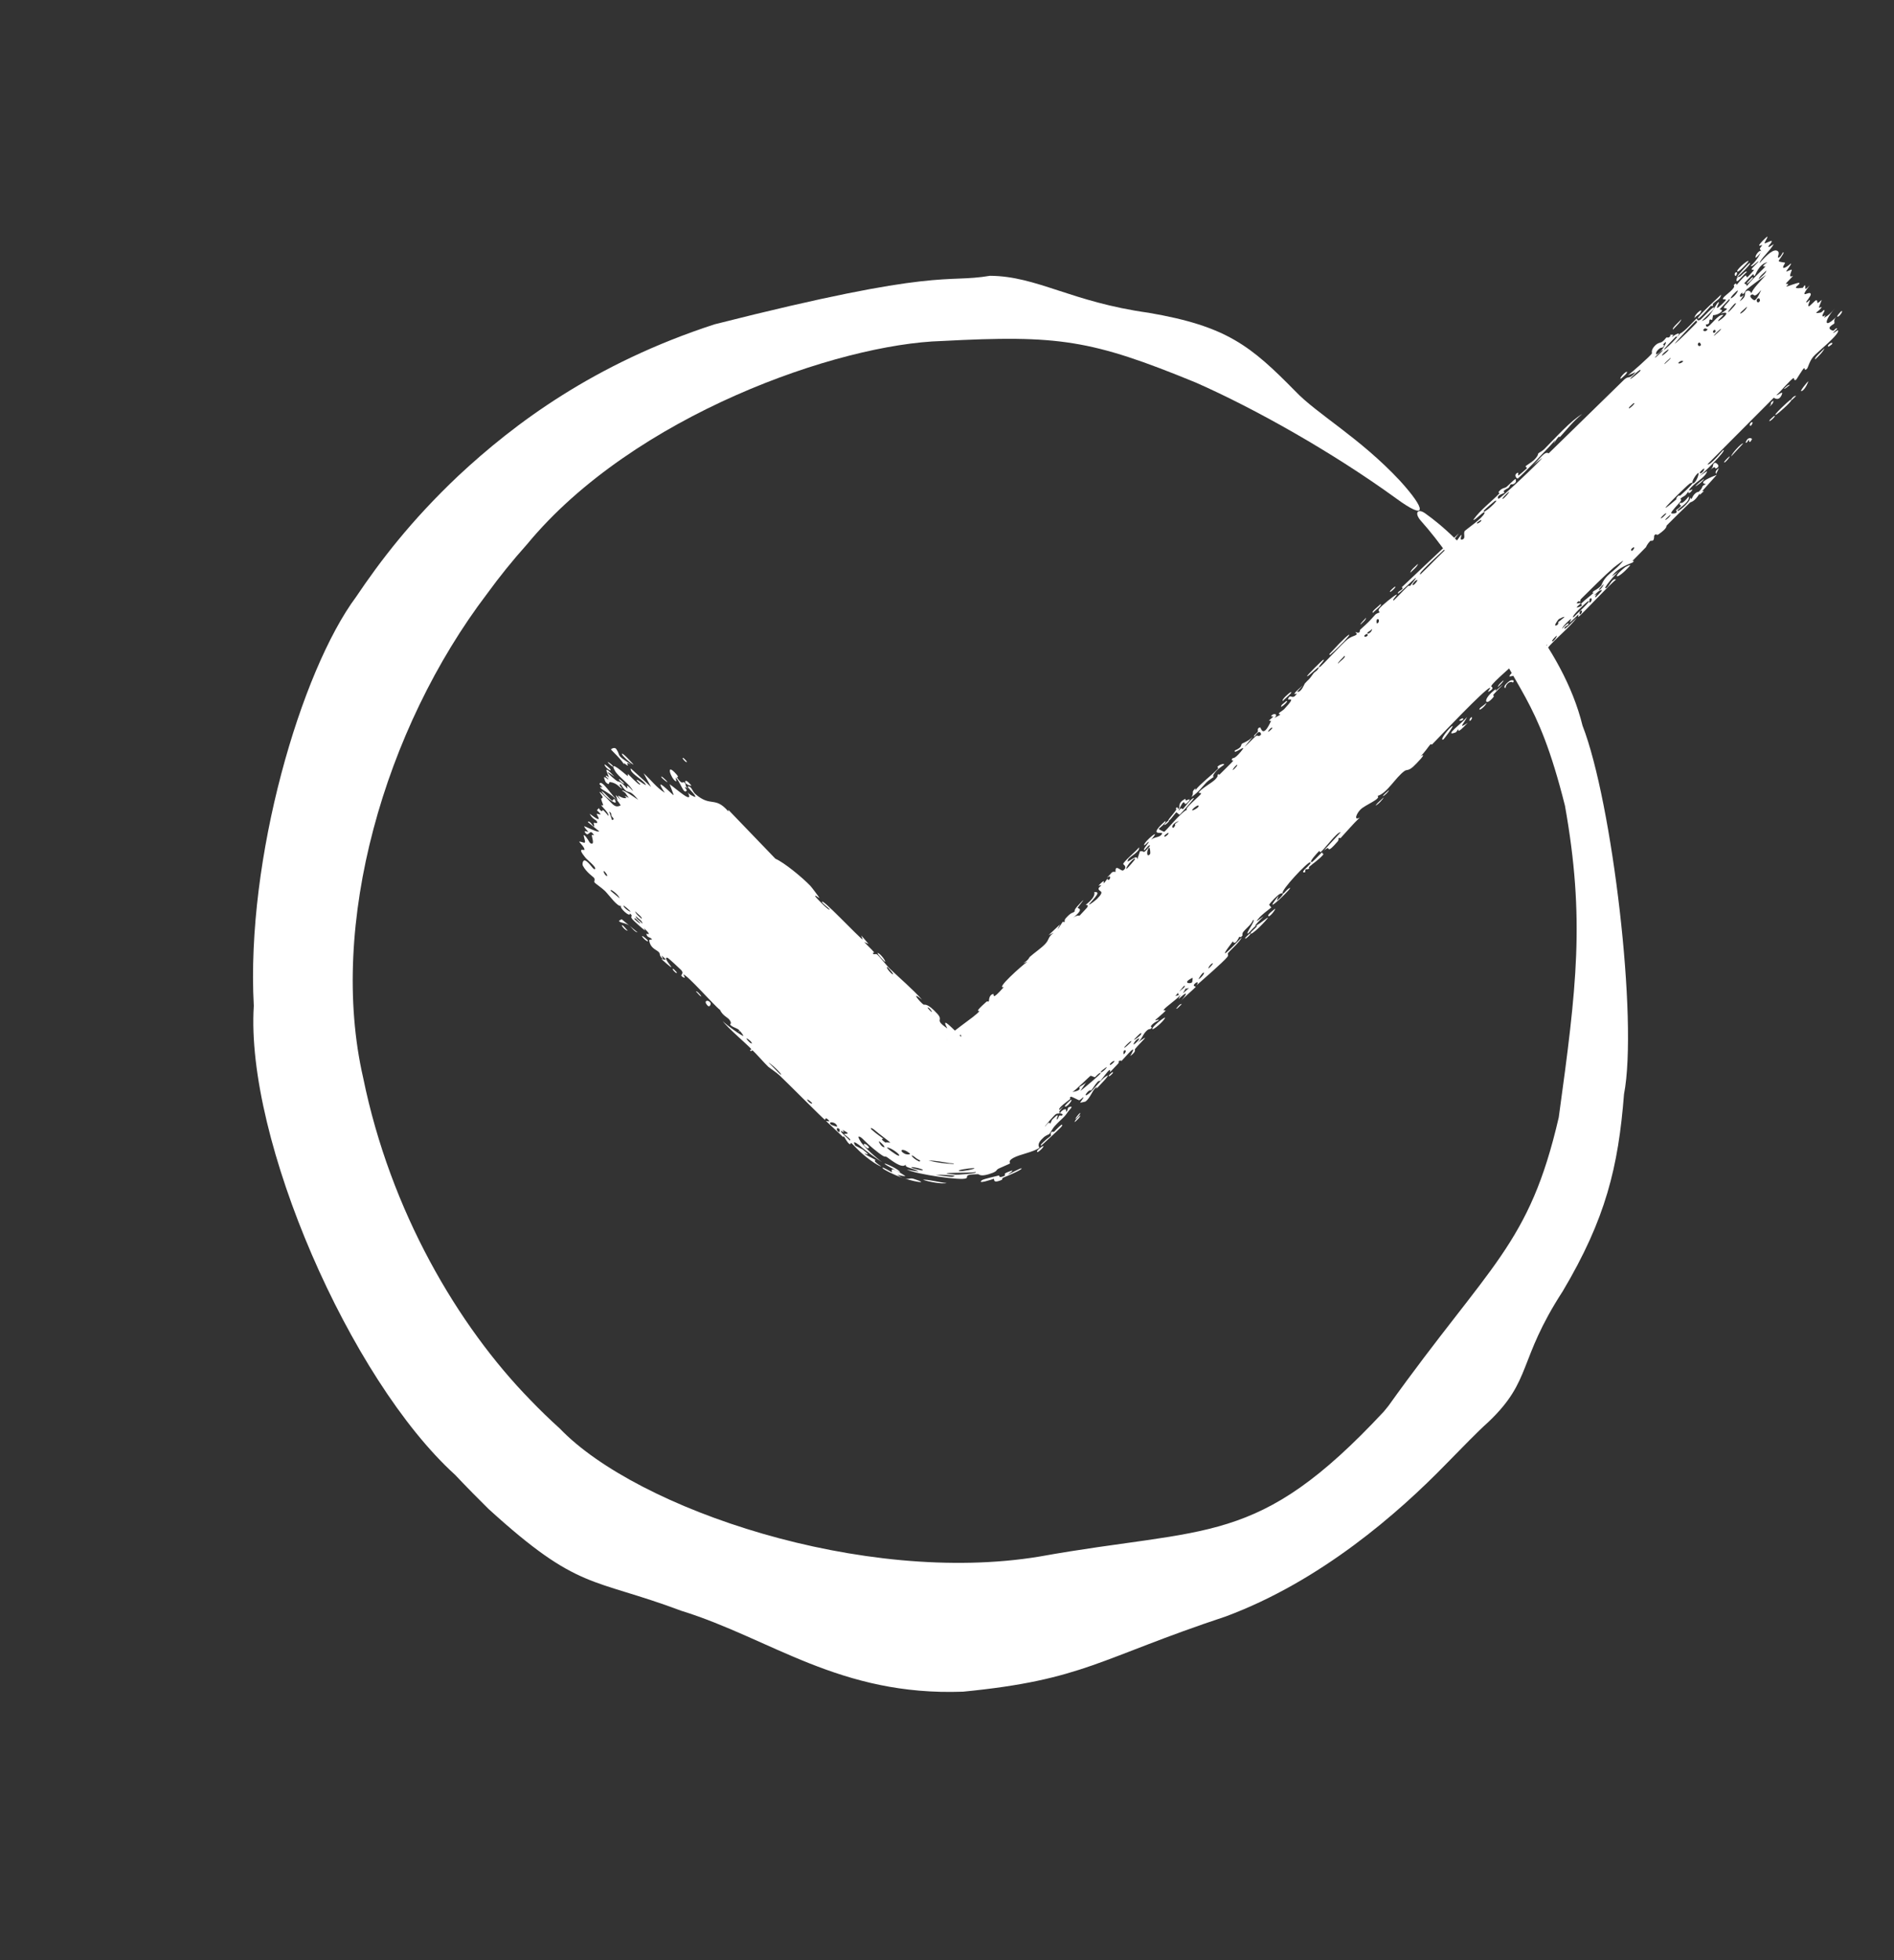 <svg width="29" height="30" viewBox="0 0 29 30" fill="none" xmlns="http://www.w3.org/2000/svg">
<rect x="0" y="0" width="29" height="30" fill="#333333" stroke="none"/>
<path d="M10.432 24.653C11.812 25.081 12.853 25.96 14.745 25.891C16.598 25.71 16.823 25.385 18.77 24.739C20.224 24.198 21.413 23.156 22.145 22.403C22.402 22.143 22.613 21.921 22.79 21.763C23.465 21.121 23.235 20.831 23.928 19.762C24.586 18.656 24.779 17.859 24.866 16.747C25.084 15.621 24.686 12.272 24.231 11.106C23.93 9.879 22.89 8.822 22.295 8.259C22.109 8.075 21.951 7.949 21.822 7.857C21.767 7.818 21.727 7.815 21.71 7.832C21.71 7.832 21.71 7.832 21.71 7.832C21.688 7.854 21.7 7.908 21.756 7.971C22.024 8.272 22.395 8.761 22.698 9.404C23.208 10.611 23.532 10.619 23.962 12.332C24.271 14.063 24.141 15.109 23.867 17.101C23.413 19.064 22.822 19.333 21.259 21.517C21.237 21.545 21.214 21.574 21.19 21.602C19.244 23.69 18.511 23.356 15.915 23.823C13.223 24.268 9.756 23.099 8.571 21.863C8.42 21.727 8.27 21.582 8.118 21.424C7.011 20.29 5.978 18.539 5.561 16.497C5.023 14.156 5.884 11.153 7.462 9.082C7.643 8.833 7.846 8.58 8.071 8.329C9.703 6.353 12.844 5.263 14.424 5.219C16.209 5.125 16.707 5.198 18.307 5.854C19.221 6.256 20.411 6.928 21.374 7.626C21.856 7.98 21.846 7.809 21.433 7.355C20.816 6.695 20.163 6.336 19.831 5.985C19.15 5.294 18.786 4.992 17.587 4.787C16.396 4.621 15.881 4.226 15.158 4.221C14.453 4.34 14.416 4.083 10.94 4.964C9.094 5.565 7.872 6.486 7.021 7.279C6.286 7.973 5.813 8.599 5.453 9.134C4.609 10.268 3.764 13.135 3.886 15.394C3.756 17.435 5.357 21.11 6.969 22.573C7.158 22.773 7.329 22.945 7.481 23.095C8.866 24.356 9.057 24.138 10.432 24.653Z" fill="white"/>
<path d="M9.537 14.165C9.551 14.174 9.591 14.225 9.612 14.244C9.566 14.245 9.487 14.132 9.537 14.165ZM13.3 14.448C13.278 14.438 13.255 14.427 13.233 14.417C13.276 14.467 13.344 14.525 13.383 14.574C13.389 14.582 13.353 14.581 13.37 14.598C13.386 14.616 13.405 14.589 13.433 14.611C13.463 14.635 13.574 14.776 13.618 14.819C13.784 14.979 13.963 15.128 14.118 15.3C13.931 15.15 14.085 15.336 14.14 15.375C14.152 15.384 14.193 15.339 14.353 15.517C14.455 15.63 14.293 15.594 14.505 15.741C14.409 15.561 14.542 15.698 14.653 15.804C14.662 15.813 14.7 15.853 14.746 15.9C14.736 15.894 14.724 15.886 14.717 15.88C14.713 15.877 14.72 15.844 14.711 15.838C14.706 15.835 14.694 15.849 14.687 15.845C14.649 15.827 14.608 15.824 14.571 15.839C14.609 15.915 14.566 15.876 14.564 15.882C14.566 15.905 14.596 15.902 14.588 15.919C14.574 15.92 14.558 15.925 14.544 15.932C14.55 15.917 14.499 15.894 14.497 15.909C14.503 15.904 14.509 15.901 14.515 15.899C14.45 15.861 14.95 15.553 14.995 15.475C15.004 15.458 14.895 15.517 15.101 15.334C15.123 15.314 15.13 15.338 15.14 15.325C15.146 15.318 15.137 15.229 15.206 15.213C15.232 15.207 15.165 15.339 15.37 15.107C15.233 15.145 15.647 14.777 15.731 14.718C15.71 14.725 15.689 14.733 15.668 14.741C15.757 14.688 15.753 14.658 15.77 14.643C15.838 14.582 15.944 14.511 16.002 14.449C16.071 14.377 16.04 14.345 16.134 14.275C16.108 14.288 16.081 14.301 16.055 14.313C16.113 14.258 16.172 14.203 16.23 14.148C16.14 14.321 16.26 14.122 16.27 14.111C16.285 14.092 16.278 14.133 16.304 14.103C16.306 14.1 16.286 14.088 16.328 14.043C16.414 13.95 16.42 13.984 16.457 13.946C16.461 13.942 16.434 13.94 16.496 13.871C16.693 13.652 16.506 13.883 16.5 13.893C16.492 13.906 16.623 13.895 16.426 14.05C16.492 13.998 16.524 14.018 16.532 14.012C16.538 14.007 16.637 13.9 16.642 13.894C16.683 13.834 16.621 13.861 16.627 13.847C16.633 13.837 16.78 13.737 16.755 13.653C16.864 13.644 16.766 13.733 16.675 13.84C16.67 13.865 16.789 13.766 16.795 13.76C16.936 13.619 16.817 13.656 16.821 13.599C16.823 13.569 16.909 13.54 16.819 13.555C16.942 13.424 16.887 13.523 16.898 13.518C16.915 13.51 16.949 13.454 16.956 13.45C16.966 13.444 16.951 13.486 16.988 13.458C16.994 13.453 17.024 13.379 16.946 13.435C17.039 13.349 17.013 13.337 17.081 13.345C17.071 13.211 17.168 13.342 17.197 13.322C17.272 13.268 17.197 13.23 17.198 13.224C17.204 13.183 17.402 13.023 17.439 12.97C17.462 13.029 17.297 13.113 17.277 13.149C17.21 13.268 17.428 13.038 17.412 13.157C17.426 13.114 17.44 13.072 17.454 13.03C17.539 13.011 17.48 13.098 17.607 12.947C17.602 12.896 17.513 13.05 17.515 13.004C17.517 12.976 17.595 12.892 17.589 12.884C17.583 12.874 17.519 12.957 17.518 12.933C17.516 12.88 17.809 12.639 17.621 12.857C17.677 12.8 17.761 12.826 17.793 12.76C17.814 12.717 17.559 12.82 17.841 12.566C17.873 12.586 17.742 12.681 17.741 12.685C17.739 12.692 17.818 12.73 17.825 12.73C17.847 12.727 18.089 12.422 18.176 12.393C18.12 12.382 18.377 12.18 18.392 12.145C18.396 12.135 18.35 12.139 18.355 12.13C18.387 12.073 18.544 11.989 18.601 11.935C18.664 11.873 18.638 11.863 18.642 11.86C18.67 11.833 18.66 11.867 18.677 11.851C18.702 11.825 18.879 11.653 18.885 11.642C18.887 11.639 18.838 11.647 18.872 11.605C18.878 11.598 18.898 11.626 19 11.503C19.123 11.355 18.876 11.567 18.907 11.486C19.03 11.435 18.992 11.402 19.018 11.381C19.027 11.374 19.119 11.343 19.183 11.275C19.14 11.328 19.098 11.38 19.055 11.432C19.107 11.391 19.191 11.294 19.236 11.262C19.257 11.246 19.267 11.286 19.307 11.245C19.315 11.236 19.289 11.141 19.209 11.275C19.179 11.261 19.244 11.225 19.261 11.195C19.264 11.191 19.242 11.14 19.294 11.133C19.307 11.131 19.334 11.316 19.46 11.037C19.464 11.027 19.428 11.037 19.432 11.028C19.434 11.022 19.492 10.975 19.495 10.968C19.499 10.96 19.46 10.97 19.464 10.96C19.485 10.91 19.589 10.921 19.511 10.99C19.543 10.972 19.575 10.955 19.606 10.937C19.537 10.921 19.633 10.887 19.665 10.851C19.875 10.625 19.701 10.743 19.724 10.691C19.761 10.607 19.788 10.727 19.856 10.615C19.862 10.605 19.722 10.682 19.951 10.488C19.921 10.521 19.891 10.553 19.861 10.585C19.921 10.609 19.971 10.47 19.978 10.462C20.055 10.373 20.014 10.444 20.116 10.3C20.125 10.287 20.159 10.273 20.177 10.245C20.254 10.126 20.036 10.36 20.013 10.35C20.002 10.344 20.247 10.103 20.259 10.099C20.312 10.081 20.157 10.217 20.206 10.211C20.224 10.208 20.555 9.846 20.633 9.785C20.723 9.714 20.816 9.735 20.752 9.671C20.837 9.71 20.815 9.648 20.826 9.638C20.956 9.52 20.956 9.52 21.057 9.408C21.079 9.383 21.118 9.382 21.123 9.37C21.126 9.364 21.096 9.352 21.114 9.322C21.138 9.281 21.357 9.104 21.383 9.1C21.409 9.097 21.304 9.189 21.34 9.19C21.413 9.12 21.477 9.048 21.55 8.978C21.581 8.949 21.579 8.977 21.592 8.965C21.597 8.959 21.689 8.845 21.68 8.845C21.658 8.844 21.349 9.169 21.41 9.063C21.421 9.042 21.508 9.015 21.463 8.988C21.754 8.713 22.046 8.438 22.337 8.163C22.201 8.352 21.994 8.511 21.826 8.684C21.803 8.708 21.721 8.784 21.748 8.792C21.898 8.652 22.069 8.462 22.22 8.335C22.225 8.331 22.225 8.364 22.244 8.35C22.28 8.323 22.355 8.195 22.379 8.185C22.384 8.184 22.348 8.263 22.379 8.259C22.459 8.249 22.393 8.16 22.432 8.122C22.463 8.093 22.703 7.929 22.729 7.855C22.757 7.776 22.566 7.989 22.56 7.953C22.675 7.795 22.836 7.679 22.962 7.548C22.965 7.545 22.929 7.549 22.955 7.518C23.001 7.464 23.038 7.474 23.066 7.453C23.096 7.43 23.186 7.334 23.206 7.33C23.209 7.33 23.213 7.371 23.211 7.375C23.18 7.425 23.136 7.41 23.132 7.413C23.117 7.426 23.115 7.451 23.101 7.463C23.079 7.482 23.057 7.483 23.029 7.51C23.009 7.528 23.048 7.53 23.029 7.547C23.021 7.554 22.903 7.58 22.943 7.634C22.956 7.651 23.567 7.078 23.614 7.007C23.558 7.052 23.501 7.097 23.445 7.142C23.562 7.053 23.648 6.892 23.712 6.939C24.099 6.561 24.485 6.184 24.872 5.807C24.945 5.743 24.943 5.817 25.045 5.694C25.005 5.711 24.964 5.729 24.924 5.747C24.989 5.697 25.26 5.458 25.294 5.409C25.298 5.403 25.273 5.363 25.334 5.297C25.388 5.238 25.421 5.253 25.456 5.227C25.485 5.206 25.507 5.171 25.516 5.165C25.523 5.16 25.54 5.173 25.557 5.161C25.608 5.126 25.531 5.119 25.623 5.124C25.614 5.136 25.605 5.149 25.596 5.161C25.656 5.115 25.75 5.065 25.683 5.153C25.672 5.169 25.669 5.143 25.659 5.153C25.27 5.547 25.611 5.262 25.726 5.103C25.782 5.089 25.967 4.878 25.977 4.876C25.993 4.873 25.976 4.924 26.035 4.894C26.047 4.888 26.299 4.612 26.233 4.735C26.219 4.761 26.086 4.881 26.057 4.913C26.174 4.886 26.277 4.653 26.298 4.636C26.381 4.566 26.19 4.822 26.367 4.655C26.504 4.527 26.349 4.621 26.387 4.557C26.409 4.521 26.592 4.405 26.545 4.366C26.591 4.31 26.584 4.362 26.592 4.358C26.6 4.353 26.688 4.239 26.73 4.215C26.735 4.212 26.745 4.247 26.751 4.245C26.762 4.24 26.855 4.138 26.857 4.133C26.858 4.129 26.815 4.132 26.82 4.118C26.826 4.101 26.924 4.012 26.924 4.002C26.922 3.986 26.812 4.107 26.81 4.066C26.869 4.018 26.941 3.916 26.958 3.864C26.955 3.877 26.904 3.93 26.884 3.946C26.86 3.905 26.972 3.795 26.959 3.858C26.97 3.82 26.946 3.83 26.947 3.803C26.947 3.796 26.981 3.761 26.982 3.749C26.982 3.747 26.934 3.77 26.935 3.757C26.936 3.732 27.042 3.631 27.054 3.625C27.087 3.61 27.012 3.706 27.019 3.726C27.02 3.729 27.119 3.684 27.122 3.685C27.151 3.706 27.053 3.768 27.085 3.782C27.11 3.766 27.134 3.751 27.159 3.736C27.105 3.836 26.952 3.966 26.941 4.028C27.047 3.907 27.167 3.789 27.225 3.848C27.25 3.873 27.215 3.936 27.224 3.941C27.253 3.956 27.297 3.864 27.3 3.862C27.304 3.862 27.306 3.862 27.308 3.863C27.308 3.863 27.308 3.863 27.308 3.863C27.321 3.877 27.233 3.983 27.235 3.994C27.237 4.013 27.324 4.013 27.334 4.023C27.334 4.027 27.276 4.106 27.316 4.1C27.357 4.093 27.417 4.033 27.421 4.033C27.443 4.032 27.347 4.147 27.35 4.156C27.351 4.161 27.427 4.123 27.434 4.127C27.441 4.131 27.409 4.186 27.41 4.22C27.41 4.245 27.456 4.218 27.452 4.226C27.448 4.232 27.348 4.332 27.346 4.339C27.342 4.35 27.38 4.342 27.381 4.349C27.381 4.359 27.344 4.386 27.354 4.387C27.361 4.388 27.538 4.316 27.551 4.331C27.574 4.356 27.387 4.433 27.604 4.405C27.605 4.404 27.629 4.368 27.63 4.367C27.666 4.366 27.597 4.489 27.709 4.367C27.521 4.616 27.718 4.43 27.726 4.503C27.729 4.531 27.651 4.622 27.653 4.624C27.681 4.636 27.692 4.594 27.711 4.594C27.722 4.594 27.666 4.691 27.697 4.687C27.713 4.685 27.791 4.602 27.796 4.6C27.84 4.581 27.815 4.634 27.831 4.636C27.842 4.638 27.891 4.59 27.893 4.59C27.897 4.59 27.856 4.68 27.851 4.703C27.847 4.72 27.897 4.691 27.892 4.701C27.866 4.762 27.728 4.812 27.88 4.783C27.889 4.782 27.922 4.746 27.924 4.746C27.962 4.742 27.901 4.807 27.904 4.832C27.91 4.876 27.986 4.772 27.928 4.865C28.001 4.825 28.032 4.793 28.093 4.722C27.923 4.917 27.923 5.046 28.124 4.842C28.058 4.905 28.102 4.934 28.083 4.954C28.072 4.966 27.942 5.023 28.066 5.061C28.081 5.066 28.125 4.997 28.128 5.035C27.987 5.166 28.138 5.051 28.141 5.054C28.187 5.103 27.816 5.396 27.764 5.459C27.704 5.531 27.683 5.628 27.669 5.642C27.621 5.689 27.642 5.631 27.624 5.635C27.606 5.638 27.508 5.81 27.499 5.814C27.465 5.832 27.469 5.783 27.465 5.785C27.419 5.803 27.256 6.002 27.2 6.047C27.216 6.06 27.319 5.96 27.279 6.047C27.233 6.148 27.164 6.088 27.159 6.087C26.821 6.426 26.483 6.766 26.145 7.105C26.183 7.135 26.379 6.888 26.388 6.887C26.445 6.884 26.07 7.258 26.012 7.292C26.055 7.264 26.097 7.237 26.139 7.209C26.119 7.308 25.936 7.389 25.867 7.492C25.845 7.526 25.914 7.487 25.914 7.49C25.898 7.536 25.836 7.575 25.853 7.516C25.796 7.613 25.785 7.58 25.725 7.637C25.722 7.639 25.763 7.63 25.724 7.683C25.705 7.708 25.589 7.824 25.588 7.853C25.587 7.865 25.708 7.868 25.662 7.808C25.814 7.708 25.678 7.744 25.728 7.696C25.736 7.689 25.748 7.736 25.857 7.598C25.887 7.675 25.705 7.777 25.688 7.808C25.651 7.872 25.885 7.692 25.881 7.613C25.905 7.672 25.902 7.604 25.949 7.559C26.002 7.511 25.992 7.545 26.019 7.518C26.094 7.444 26.034 7.445 26.122 7.41C25.98 7.388 26.216 7.294 26.286 7.268C26.212 7.35 26.138 7.433 26.064 7.515C26.072 7.515 26.081 7.515 26.09 7.515C26.069 7.535 26.047 7.555 26.026 7.575C26.025 7.567 26.025 7.56 26.024 7.552C25.944 7.686 25.888 7.681 25.879 7.69C25.764 7.798 25.635 7.927 25.522 8.04C25.505 8.057 25.544 8.072 25.399 8.175C25.353 8.208 25.369 8.149 25.328 8.197C25.328 8.31 25.284 8.264 25.267 8.28C25.22 8.328 25.205 8.371 25.201 8.376C25.144 8.437 25.055 8.521 24.993 8.587C24.992 8.589 25.043 8.573 24.996 8.61C24.979 8.622 24.772 8.68 24.681 8.82C24.716 8.795 24.751 8.77 24.786 8.745C24.744 8.773 24.514 9.04 24.595 8.999C24.644 8.975 24.687 8.836 24.743 8.872C24.647 8.941 24.212 9.417 24.166 9.442C24.159 9.445 24.174 9.4 24.166 9.405C24.159 9.409 24.058 9.517 24.038 9.525C24.027 9.53 24.064 9.474 24.055 9.473C24.047 9.472 23.911 9.596 23.922 9.622C23.947 9.583 24.043 9.499 24.012 9.562C24.008 9.57 23.964 9.59 23.959 9.6C23.914 9.691 24.113 9.481 24.145 9.45C24.04 9.602 23.813 9.772 23.68 9.937C23.604 9.981 23.745 9.824 23.664 9.879C23.496 9.993 23.648 9.938 23.646 9.944C23.627 9.995 23.423 10.03 23.487 10.094C23.426 10.136 23.434 10.111 23.371 10.192C23.385 10.187 23.399 10.182 23.413 10.177C23.37 10.294 23.106 10.37 23.111 10.35C23.126 10.296 23.245 10.238 23.252 10.23C23.262 10.218 23.227 10.121 23.408 10.057C23.414 9.964 23.185 10.222 23.266 10.081C23.196 10.161 22.857 10.438 22.832 10.502C22.829 10.51 22.897 10.529 22.799 10.583C22.752 10.608 22.839 10.521 22.812 10.527C22.731 10.548 22.058 11.26 21.928 11.393C21.92 11.401 21.909 11.385 21.901 11.393C21.876 11.419 21.802 11.533 21.75 11.573C21.87 11.503 21.686 11.69 21.637 11.735C21.561 11.802 21.541 11.774 21.505 11.8C21.366 11.9 21.238 12.141 21.093 12.181C21.15 12.228 20.907 12.315 20.831 12.39C20.771 12.449 20.721 12.569 20.822 12.511C20.717 12.61 20.62 12.727 20.528 12.825C20.513 12.842 20.519 12.805 20.493 12.833C20.491 12.835 20.503 12.854 20.481 12.879C20.304 13.083 20.364 12.958 20.319 12.984C20.294 12.998 20.276 13.011 20.265 13.021C20.373 12.906 20.495 12.772 20.529 12.737C20.466 12.733 20.289 12.99 20.216 13.045C20.214 13.047 20.203 13.021 20.201 13.023C20.201 13.023 20.201 13.023 20.201 13.023C20.175 13.045 20.03 13.204 20.084 13.195C20.098 13.192 20.168 13.122 20.249 13.037C20.23 13.064 20.268 13.068 20.265 13.073C20.227 13.131 20.089 13.228 20.045 13.267C20.035 13.276 20.049 13.289 20.047 13.29C20.006 13.325 19.984 13.272 19.984 13.35C19.868 13.371 20.106 13.214 20.061 13.197C20.027 13.184 19.601 13.636 19.64 13.672C19.634 13.669 19.623 13.67 19.605 13.677C19.565 13.692 19.447 13.818 19.433 13.846C19.43 13.851 19.468 13.886 19.464 13.89C19.454 13.902 19.276 14.023 19.242 14.1C19.277 14.075 19.312 14.05 19.347 14.025C19.166 14.207 19.205 14.19 19.276 14.14C19.279 14.137 19.284 14.136 19.287 14.133C19.342 14.094 19.41 14.041 19.413 14.043C19.428 14.051 19.125 14.365 19.151 14.272C19.155 14.259 19.312 14.132 19.218 14.178C19.201 14.187 19.116 14.285 19.109 14.287C19.059 14.302 19.236 14.079 19.187 14.078C19.162 14.15 19.087 14.2 19.037 14.262C19.015 14.29 19.027 14.314 19.024 14.318C18.982 14.369 18.989 14.324 18.974 14.34C18.966 14.349 18.914 14.481 18.876 14.408C18.614 14.753 18.833 14.533 19.016 14.344C18.978 14.423 18.852 14.528 18.805 14.585C18.789 14.605 18.818 14.613 18.791 14.648C18.734 14.72 18.404 15.007 18.319 15.082C18.362 15.026 18.327 15.02 18.29 15.06C18.254 15.099 18.313 15.094 18.308 15.105C18.303 15.116 18.112 15.281 18.086 15.315C18.21 15.17 18.16 15.181 18.044 15.292C18.054 15.27 18.065 15.248 18.076 15.226C18.017 15.3 17.845 15.41 17.816 15.458C17.811 15.466 17.85 15.461 17.848 15.465C17.821 15.506 17.688 15.604 17.689 15.615C17.689 15.625 17.752 15.59 17.741 15.615C17.739 15.62 17.668 15.645 17.627 15.697C17.612 15.717 17.639 15.722 17.635 15.728C17.607 15.772 17.601 15.723 17.539 15.794C17.493 15.846 17.483 15.909 17.407 15.967C17.662 15.78 17.462 15.952 17.38 16.054C17.367 16.071 17.409 16.087 17.306 16.162C17.442 15.92 17.224 16.187 17.174 16.236C17.171 16.239 17.151 16.221 17.127 16.245C17.125 16.247 17.14 16.257 17.119 16.28C16.914 16.504 17.037 16.352 16.983 16.38C16.96 16.392 16.875 16.514 16.847 16.543C16.84 16.549 16.83 16.533 16.805 16.558C16.762 16.604 16.737 16.657 16.709 16.688C16.706 16.691 16.684 16.67 16.636 16.732C16.622 16.75 16.613 16.774 16.641 16.759C16.734 16.706 16.838 16.532 16.941 16.47C17.034 16.413 16.799 16.652 16.786 16.664C16.782 16.669 16.818 16.612 16.768 16.657C16.726 16.695 16.69 16.806 16.622 16.858C16.616 16.862 16.537 16.879 16.538 16.875C16.538 16.871 16.605 16.791 16.585 16.793C16.583 16.793 16.536 16.84 16.524 16.839C16.508 16.838 16.407 16.778 16.395 16.786C16.365 16.807 16.4 16.808 16.382 16.824C16.344 16.857 16.196 16.956 16.22 16.988C16.242 16.97 16.264 16.951 16.286 16.932C16.176 17.048 16.236 17.012 16.225 17.033C16.214 17.056 16.194 17.027 16.153 17.063C16.145 17.07 15.99 17.235 16.003 17.243C16.075 17.138 16.073 17.201 16.077 17.198C16.095 17.184 16.097 17.147 16.119 17.127C16.267 16.983 16.147 17.157 16.188 17.13C16.202 17.12 16.212 17.082 16.217 17.078C16.236 17.064 16.255 17.083 16.265 17.07C16.287 17.041 16.23 17.044 16.231 17.041C16.237 17.001 16.347 16.933 16.32 17.017C16.364 16.994 16.333 16.955 16.373 16.943C16.454 16.918 16.368 16.99 16.352 17.016C16.292 17.11 16.255 17.119 16.152 17.232C16.114 17.272 16.085 17.336 16.068 17.355C16.063 17.361 16.02 17.375 15.988 17.4C15.928 17.453 15.876 17.512 15.916 17.566C15.816 17.636 15.616 17.666 15.515 17.722C15.424 17.773 15.473 17.799 15.465 17.806C15.453 17.816 15.331 17.865 15.291 17.885C15.245 17.909 15.276 17.919 15.198 17.951C15.002 18.025 14.995 17.968 14.975 17.971C14.729 17.972 14.842 18.021 14.789 18.034C14.736 18.073 14.024 17.973 13.885 17.899C13.946 17.912 14.007 17.923 14.068 17.93C13.973 17.873 13.85 17.874 13.868 17.823C13.813 17.897 13.632 17.744 13.578 17.708C13.555 17.695 13.548 17.708 13.52 17.691C13.441 17.642 13.308 17.531 13.226 17.447C13.208 17.429 13.193 17.415 13.184 17.409C13.12 17.369 13.144 17.42 13.187 17.487C13.293 17.622 13.481 17.77 13.509 17.788C13.453 17.754 13.269 17.628 13.152 17.523C13.093 17.479 13.051 17.459 13.093 17.529C13.099 17.538 13.112 17.544 13.126 17.549C13.162 17.57 13.2 17.586 13.213 17.596C13.37 17.718 13.229 17.644 13.239 17.656C13.255 17.679 13.38 17.733 13.406 17.755C13.416 17.762 13.333 17.748 13.496 17.854C13.434 17.841 13.236 17.702 13.108 17.567C13.072 17.53 13.043 17.499 13.033 17.492C13.022 17.486 13.03 17.584 12.919 17.387C12.916 17.393 12.914 17.399 12.912 17.405C12.823 17.322 12.735 17.239 12.647 17.156C12.666 17.155 12.735 17.183 12.669 17.127C12.632 17.095 12.636 17.143 12.632 17.14C12.595 17.115 12.043 16.559 11.933 16.456C11.895 16.42 11.775 16.337 11.767 16.33C11.718 16.286 11.564 16.111 11.529 16.081C11.506 16.063 11.508 16.101 11.49 16.082C11.474 16.064 11.509 16.064 11.505 16.058C11.469 16.01 11.126 15.719 11.066 15.627C11.108 15.678 11.375 15.87 11.383 15.853C11.383 15.85 11.34 15.781 11.322 15.776C11.318 15.742 11.206 15.724 11.179 15.68C11.176 15.675 11.218 15.664 11.159 15.596C11.138 15.573 11.06 15.537 11.025 15.457C10.93 15.385 10.521 14.916 10.463 14.915C10.46 14.915 10.513 14.986 10.46 14.957C10.388 14.917 10.49 14.914 10.429 14.846C10.42 14.835 10.233 14.662 10.224 14.66C10.14 14.635 10.287 14.803 10.282 14.804C10.268 14.807 10.131 14.683 10.127 14.676C10.124 14.669 10.27 14.735 10.127 14.623C10.137 14.642 10.147 14.662 10.157 14.681C10.088 14.63 10.108 14.598 10.095 14.581C10.055 14.531 9.965 14.524 9.941 14.401C9.935 14.369 9.982 14.385 9.981 14.381C9.976 14.34 9.899 14.359 9.899 14.289C9.899 14.284 10.002 14.342 9.859 14.202C9.866 14.215 9.872 14.228 9.879 14.241C9.851 14.229 9.702 14.092 9.685 14.072C9.633 14.011 9.707 14.034 9.647 13.981C9.65 14.051 9.473 13.886 9.511 13.866C9.451 13.879 9.332 13.706 9.264 13.637C9.221 13.594 9.116 13.523 9.104 13.507C9.089 13.488 9.119 13.468 9.094 13.433C9.087 13.423 8.978 13.352 8.924 13.248C8.913 13.227 8.923 13.153 8.962 13.171C9.029 13.201 9.088 13.326 9.111 13.3C9.136 13.272 8.995 13.165 8.965 13.128C8.826 12.959 8.943 13.019 8.948 13.007C8.958 12.975 8.873 12.893 8.871 12.887C8.864 12.864 8.941 12.907 8.954 12.895C8.972 12.879 8.919 12.769 8.944 12.782C8.978 12.8 9.029 12.899 9.035 12.902C9.113 12.947 9.065 12.825 9.06 12.783C9.059 12.77 9.097 12.789 9.093 12.781C9.028 12.667 9.02 12.816 8.966 12.752C8.917 12.695 9.011 12.737 9.01 12.734C9.009 12.73 8.946 12.666 8.945 12.647C8.945 12.637 9.159 12.751 9.174 12.723C9.116 12.675 9.058 12.628 9 12.581C9.025 12.548 9.08 12.644 9.091 12.649C9.113 12.659 9.083 12.601 9.093 12.593C9.1 12.588 9.172 12.619 9.134 12.564C9.121 12.546 9.067 12.533 9.028 12.454C9.259 12.629 9.133 12.473 9.137 12.457C9.141 12.441 9.262 12.513 9.14 12.401C9.189 12.34 9.159 12.386 9.203 12.409C9.256 12.437 9.179 12.325 9.316 12.487C9.333 12.453 9.21 12.336 9.206 12.327C9.202 12.32 9.241 12.333 9.236 12.32C9.172 12.157 9.228 12.257 9.227 12.193C9.226 12.187 9.131 12.069 9.217 12.145C9.374 12.283 9.4 12.381 9.503 12.326C9.427 12.183 9.243 12.104 9.209 12.072C9.156 12.023 9.225 12.058 9.224 12.048C9.223 12.044 9.177 12.002 9.178 12C9.206 11.909 9.376 12.192 9.458 12.252C9.447 12.224 9.437 12.196 9.427 12.168C9.453 12.194 9.48 12.219 9.506 12.244C9.4 12.104 9.508 12.233 9.588 12.214C9.605 12.21 9.505 12.149 9.628 12.21C9.567 12.135 9.598 12.147 9.523 12.099C9.544 12.081 9.705 12.197 9.771 12.241C9.597 12.027 9.638 12.208 9.506 12.005C9.451 11.998 9.536 12.072 9.526 12.07C9.488 12.061 9.455 11.984 9.339 11.969C9.32 11.967 9.341 12.038 9.274 11.97C9.267 11.962 9.245 11.898 9.247 11.897C9.27 11.885 9.306 11.934 9.315 11.928C9.323 11.923 9.271 11.88 9.273 11.878C9.293 11.855 9.321 11.909 9.322 11.897C9.323 11.869 9.197 11.654 9.408 11.888C9.197 11.729 9.36 11.889 9.442 11.95C9.463 11.966 9.48 11.958 9.511 11.979C9.551 12.007 9.584 12.052 9.604 12.067C9.625 12.083 9.548 11.947 9.694 12.109C9.645 12.001 9.474 11.896 9.417 11.799C9.303 11.603 9.577 11.854 9.609 11.877C9.617 11.883 9.61 11.842 9.616 11.846C9.625 11.852 9.768 12.008 9.797 12.008C9.826 12.008 9.741 11.955 9.751 11.935C9.758 11.922 9.957 12.083 9.866 11.979C9.802 11.908 9.638 11.825 9.659 11.761C9.762 11.856 9.866 11.95 9.969 12.044C9.931 11.974 9.892 11.904 9.854 11.834C9.971 11.939 10.05 12.053 10.179 12.133C9.975 11.829 10.303 12.173 10.313 12.17C10.319 12.167 10.26 12.025 10.252 12.002C10.357 12.073 10.636 12.331 10.529 12.122C10.546 12.162 10.645 12.201 10.646 12.198C10.661 12.166 10.494 12.032 10.539 12.035C10.592 12.039 10.6 12.111 10.646 12.152C10.887 12.361 10.945 12.178 11.153 12.42C11.153 12.411 11.152 12.403 11.152 12.394C11.392 12.643 11.632 12.893 11.873 13.143C12.006 13.2 12.286 13.43 12.408 13.558C12.432 13.584 12.538 13.726 12.544 13.739C12.555 13.763 12.457 13.671 12.488 13.726C12.495 13.737 12.698 13.953 12.703 13.918C12.682 13.892 12.598 13.83 12.59 13.813C12.54 13.694 13.164 14.362 13.21 14.38C13.202 14.359 13.194 14.338 13.187 14.317C13.224 14.361 13.262 14.404 13.3 14.448ZM9.762 14.27C9.716 14.266 9.67 14.19 9.628 14.16C9.569 14.118 9.404 14.115 9.52 14.07C9.601 14.137 9.681 14.203 9.762 14.27ZM10.815 15.366C10.776 15.306 10.859 15.298 10.882 15.357C10.884 15.364 10.867 15.447 10.815 15.366ZM10.315 14.832C10.317 14.833 10.359 14.877 10.36 14.879C10.381 14.935 10.255 14.804 10.315 14.832ZM12.856 17.283C12.8 17.231 12.799 17.311 12.85 17.328C12.853 17.329 12.86 17.287 12.856 17.283ZM12.818 17.244C12.812 17.165 12.653 17.155 12.728 17.215C12.736 17.221 12.819 17.247 12.818 17.244ZM10.655 15.174C10.675 15.165 10.72 15.222 10.738 15.247C10.725 15.259 10.678 15.193 10.655 15.174ZM11.96 16.447C11.973 16.438 11.794 16.264 11.768 16.267C11.802 16.288 11.948 16.455 11.96 16.447ZM12.433 16.881C12.43 16.875 12.366 16.817 12.358 16.829C12.375 16.871 12.444 16.91 12.433 16.881ZM13.658 17.942C13.669 17.941 13.581 17.813 13.853 17.993C13.894 18.019 13.727 17.975 13.742 17.983C13.772 18.003 13.797 18.017 13.818 18.026C13.672 17.977 13.531 17.898 13.52 17.885C13.47 17.828 13.652 17.944 13.658 17.942ZM15.036 18.062C15.064 18.044 15.253 18.001 15.296 17.99C15.304 17.988 15.284 18.036 15.367 18.002C15.433 17.974 15.321 17.978 15.45 17.931C15.58 17.879 15.421 17.981 15.432 17.977C15.45 17.976 15.638 17.864 15.642 17.884C15.646 17.904 15.428 17.998 15.374 18.018C15.305 18.048 15.401 18.044 15.279 18.079C15.202 18.099 15.23 18.04 15.214 18.042C15.201 18.048 14.943 18.133 15.037 18.062C15.037 18.062 15.037 18.062 15.036 18.062ZM13.858 18.039C13.847 18.037 13.834 18.032 13.818 18.026C13.832 18.031 13.845 18.035 13.858 18.039ZM9.92 14.396C9.936 14.432 9.846 14.37 9.83 14.327C9.841 14.316 9.918 14.39 9.92 14.396ZM14.004 18.047C14.217 18.116 14.053 18.1 13.858 18.039C13.922 18.053 13.934 18.021 14.004 18.047ZM11.322 15.776C11.323 15.782 11.321 15.788 11.315 15.795C11.313 15.779 11.316 15.775 11.322 15.776ZM11.487 15.961C11.567 16.001 11.444 15.881 11.43 15.896C11.425 15.902 11.484 15.96 11.487 15.961ZM12.925 17.354C12.921 17.347 13.066 17.37 12.897 17.293C12.957 17.366 12.88 17.303 12.876 17.31C12.863 17.328 12.99 17.423 13.008 17.454C13.054 17.446 12.937 17.378 12.925 17.354C12.925 17.354 12.925 17.354 12.925 17.354ZM16.54 17.07C16.541 17.101 16.488 17.144 16.455 17.175C16.454 17.144 16.507 17.102 16.54 17.07ZM24.96 8.655C24.754 8.89 24.661 8.854 24.888 8.678C24.893 8.675 24.967 8.635 24.96 8.655ZM23.052 10.53C23.003 10.523 23.067 10.45 23.124 10.416C23.136 10.409 23.203 10.399 23.165 10.448C23.132 10.412 23.053 10.466 23.052 10.53ZM14.132 18.056C14.2 18.047 14.389 18.098 14.494 18.106C14.429 18.126 14.219 18.088 14.132 18.056ZM24.202 9.346C24.177 9.367 24.185 9.407 24.191 9.405C24.219 9.397 24.242 9.333 24.202 9.346ZM13.544 17.81C13.543 17.795 13.779 17.903 13.782 17.942C13.73 17.92 13.543 17.824 13.544 17.81ZM16.471 17.123C16.452 17.131 16.513 17.049 16.54 17.033C16.55 17.047 16.484 17.117 16.471 17.123ZM23.836 9.728C23.813 9.747 23.761 9.798 23.765 9.814C23.77 9.834 23.842 9.753 23.836 9.728ZM27.686 5.836C27.693 5.838 27.644 5.95 27.6 5.978C27.517 6.031 27.68 5.836 27.686 5.836ZM24.409 9.113C24.498 9.071 24.403 9.121 24.43 9.143C24.475 9.1 24.586 8.991 24.486 9.043C24.467 9.053 24.431 9.094 24.409 9.113ZM24.34 9.166C24.341 9.181 24.319 9.253 24.358 9.21C24.376 9.191 24.379 9.132 24.34 9.166ZM27.198 6.346C27.117 6.383 27.399 6.125 27.41 6.121C27.416 6.119 27.421 6.118 27.424 6.118C27.427 6.101 27.477 6.049 27.5 6.061C27.483 6.075 27.443 6.118 27.436 6.121C27.433 6.122 27.431 6.123 27.429 6.123C27.426 6.156 27.213 6.339 27.198 6.346ZM26.729 6.77C26.764 6.671 26.831 6.713 26.826 6.721C26.776 6.816 26.783 6.728 26.779 6.729C26.771 6.731 26.737 6.801 26.729 6.77C26.729 6.77 26.729 6.77 26.729 6.77ZM27.097 6.428C27.099 6.425 27.158 6.37 27.161 6.369C27.225 6.341 27.061 6.496 27.097 6.428ZM15.932 17.565C16.024 17.494 15.959 17.592 15.891 17.632C15.885 17.635 15.85 17.625 15.932 17.565ZM24.314 9.203C24.3 9.209 24.046 9.435 24.091 9.45C24.108 9.427 24.396 9.169 24.314 9.203ZM22.514 10.989C22.556 10.947 22.539 11.021 22.505 11.033C22.493 11.038 22.503 10.999 22.514 10.989ZM13.283 17.575C13.174 17.507 13.244 17.471 13.307 17.561C13.31 17.565 13.287 17.578 13.283 17.575ZM22.868 10.667C22.739 10.83 22.683 10.705 22.904 10.546C22.902 10.556 22.9 10.566 22.898 10.576C23.13 10.371 22.919 10.568 22.871 10.626C22.852 10.649 22.884 10.646 22.868 10.667C22.868 10.667 22.868 10.667 22.868 10.667ZM22.29 11.209C22.085 11.286 22.395 11.059 22.463 10.974C22.415 11.075 22.314 11.168 22.473 11.063C22.286 11.262 22.34 11.156 22.331 11.161C22.319 11.168 22.298 11.206 22.29 11.209ZM22.66 10.838C22.666 10.828 22.74 10.78 22.76 10.756C22.751 10.809 22.618 10.905 22.66 10.838ZM26.276 7.253C26.263 7.231 26.263 7.206 26.318 7.164C26.312 7.187 26.288 7.226 26.276 7.253ZM9.805 14.132C9.772 14.098 9.712 14.026 9.714 14.064C9.715 14.068 9.794 14.142 9.805 14.132ZM23.603 9.886C23.594 9.891 23.41 10.073 23.492 10.028C23.516 10.015 23.68 9.846 23.603 9.886ZM24.552 8.941C24.537 8.956 24.478 9.022 24.481 9.027C24.491 9.045 24.559 8.961 24.552 8.941ZM9.653 13.948C9.65 13.942 9.544 13.845 9.547 13.864C9.553 13.901 9.662 13.969 9.653 13.948ZM16.099 17.326C16.106 17.317 16.136 17.325 16.139 17.322C16.147 17.315 16.295 17.153 16.259 17.236C16.255 17.247 16.114 17.378 16.036 17.449C15.992 17.491 15.957 17.521 15.942 17.533C15.917 17.529 15.967 17.487 16.024 17.436C16.051 17.415 16.083 17.392 16.093 17.38C16.096 17.375 16.078 17.351 16.099 17.327C16.099 17.326 16.099 17.326 16.099 17.326ZM26.509 6.983C26.5 6.96 26.672 6.767 26.689 6.789C26.629 6.854 26.569 6.919 26.509 6.983ZM26.413 7.074C26.363 7.101 26.451 7.006 26.483 6.984C26.494 6.995 26.421 7.07 26.413 7.074ZM24.145 9.227C24.131 9.249 24.211 9.217 24.203 9.234C24.198 9.245 24.148 9.277 24.142 9.297C24.141 9.303 24.205 9.284 24.216 9.271C24.232 9.252 24.198 9.252 24.216 9.233C24.278 9.17 24.346 9.127 24.404 9.069C24.409 9.063 24.356 9.092 24.401 9.047C24.408 9.04 24.468 9.017 24.519 8.96C24.581 8.784 24.724 8.753 24.855 8.582C24.843 8.582 24.716 8.68 24.709 8.686C24.574 8.803 24.347 9.028 24.215 9.16C24.181 9.193 24.209 9.189 24.195 9.204C24.184 9.216 24.175 9.18 24.145 9.227ZM9.835 14.137C9.841 14.099 9.771 14.058 9.736 14.022C9.729 14.055 9.805 14.098 9.835 14.137ZM25.576 7.877C25.559 7.895 25.497 7.944 25.499 7.955C25.502 7.97 25.587 7.896 25.576 7.877ZM16.981 16.456C16.982 16.454 17.026 16.412 17.029 16.412C17.085 16.391 16.953 16.516 16.981 16.456ZM18.01 15.436C18.04 15.401 18.066 15.361 18.095 15.368C18.071 15.386 18.019 15.453 18.01 15.436ZM19.423 14.022C19.392 14.005 19.505 13.923 19.526 13.907C19.53 13.924 19.445 14.035 19.423 14.022ZM26.194 7.185C26.255 7.127 26.206 7.104 26.261 7.082C26.269 7.079 26.364 7.134 26.271 7.171C26.254 7.178 26.282 7.114 26.194 7.185ZM22.935 10.516C22.935 10.485 22.987 10.442 23.02 10.412C23.025 10.43 22.957 10.492 22.935 10.516ZM9.485 13.748C9.479 13.698 9.332 13.586 9.35 13.633C9.353 13.639 9.468 13.729 9.485 13.748ZM14.576 18.011C14.724 17.988 14.421 17.978 14.322 17.981C14.365 17.989 14.566 18.015 14.576 18.011ZM19.07 14.349C19.072 14.346 19.13 14.291 19.134 14.289C19.198 14.261 19.034 14.416 19.07 14.349ZM17.644 15.744C17.65 15.709 17.796 15.587 17.84 15.572C17.832 15.622 17.637 15.787 17.644 15.744ZM25.958 7.442C26 7.398 26.045 7.362 26.09 7.329C26.094 7.35 25.972 7.446 25.958 7.442ZM19.276 14.14C19.279 14.137 19.284 14.136 19.287 14.133C19.283 14.135 19.28 14.138 19.276 14.14ZM24.995 8.387C24.955 8.418 24.985 8.433 24.987 8.431C25.021 8.412 25.041 8.352 24.995 8.387ZM9.826 14.063C9.834 14.031 9.758 13.987 9.727 13.948C9.722 13.974 9.796 14.038 9.826 14.063ZM22.098 11.319C22.031 11.342 22.189 11.134 22.241 11.11C22.257 11.12 22.108 11.315 22.098 11.319ZM14.13 17.907C14.125 17.885 13.918 17.846 13.957 17.869C13.981 17.887 14.132 17.923 14.13 17.907ZM22.342 11.027C22.355 11.005 22.41 10.98 22.405 11.004C22.399 11.034 22.339 11.033 22.342 11.027ZM23.869 9.475C23.859 9.48 23.774 9.597 23.832 9.571C23.872 9.554 23.854 9.526 23.861 9.519C23.868 9.512 24.058 9.378 23.869 9.475ZM21.061 12.328C21.093 12.284 21.146 12.245 21.186 12.204C21.179 12.23 21.09 12.325 21.061 12.328ZM14.931 17.937C14.906 17.959 14.222 17.938 14.611 17.976C14.634 17.987 15.013 17.957 14.931 17.937ZM26.194 7.185C26.186 7.193 26.177 7.201 26.165 7.209C26.175 7.2 26.185 7.192 26.194 7.185ZM25.513 7.862C25.515 7.837 25.443 7.903 25.428 7.929C25.436 7.95 25.512 7.865 25.513 7.862ZM21.173 12.185C21.189 12.156 21.238 12.121 21.266 12.092C21.271 12.108 21.194 12.186 21.173 12.185ZM19.549 13.785C19.601 13.746 19.654 13.687 19.642 13.673C19.645 13.674 19.649 13.674 19.655 13.673C19.661 13.671 19.704 13.616 19.73 13.6C19.883 13.499 19.255 14.105 19.576 13.711C19.567 13.736 19.558 13.761 19.549 13.785ZM17.433 15.895C17.391 15.905 17.338 15.997 17.363 15.984C17.381 15.976 17.474 15.885 17.433 15.895ZM18.419 14.89C18.408 14.895 18.348 14.976 18.355 14.987C18.404 14.955 18.467 14.868 18.419 14.89ZM17.215 16.075C17.197 16.089 17.201 16.135 17.204 16.134C17.23 16.127 17.257 16.062 17.215 16.075ZM26.001 7.24C25.97 7.257 25.911 7.353 25.911 7.386C25.905 7.386 25.892 7.39 25.872 7.401C25.872 7.401 25.872 7.401 25.872 7.401C25.844 7.415 25.214 8.03 25.664 7.645C25.678 7.633 25.645 7.635 25.701 7.585C25.705 7.581 25.719 7.592 25.73 7.582C25.757 7.558 25.898 7.433 25.914 7.396C25.917 7.398 25.921 7.399 25.927 7.397C25.977 7.382 26.026 7.227 26.001 7.24ZM18.557 14.747C18.538 14.757 18.497 14.806 18.503 14.822C18.531 14.805 18.6 14.725 18.557 14.747ZM14.901 17.878C14.824 17.88 14.632 17.912 14.691 17.922C14.728 17.933 14.991 17.88 14.901 17.878ZM18.111 15.204C18.29 15.051 18.15 15.164 18.159 15.122C18.143 15.15 18.127 15.177 18.111 15.204ZM26.812 6.512C26.782 6.535 26.782 6.472 26.828 6.46C26.843 6.456 26.829 6.499 26.812 6.512ZM28 5.305C27.949 5.299 28.076 5.205 28.052 5.267C28.051 5.27 28.003 5.304 28 5.305ZM27.152 6.13C27.153 6.167 27.143 6.181 27.088 6.227C27.157 6.147 27.071 6.199 27.152 6.13ZM19.64 13.672C19.641 13.672 19.641 13.672 19.642 13.673C19.641 13.673 19.64 13.672 19.64 13.672ZM17.064 16.236C17.027 16.241 16.97 16.3 17.003 16.299C17.006 16.299 17.067 16.257 17.064 16.236ZM25.911 7.386C25.917 7.386 25.917 7.39 25.914 7.396C25.912 7.394 25.911 7.391 25.911 7.386ZM17.364 15.91C17.374 15.924 17.467 15.84 17.469 15.835C17.5 15.763 17.4 15.872 17.364 15.91ZM13.459 17.467C13.448 17.46 13.482 17.544 13.532 17.558C13.57 17.568 13.498 17.49 13.459 17.467ZM27.316 5.95C27.344 5.922 27.384 5.882 27.406 5.89C27.385 5.906 27.326 5.961 27.316 5.95ZM27.936 5.328C27.92 5.378 27.844 5.454 27.793 5.5C27.769 5.478 27.91 5.364 27.936 5.328ZM26.086 7.173C26.083 7.174 26.005 7.238 26.03 7.243C26.067 7.252 26.114 7.161 26.086 7.173ZM13.747 17.684C13.827 17.709 13.681 17.583 13.592 17.562C13.543 17.553 13.731 17.683 13.747 17.684ZM16.86 16.397C16.828 16.448 16.947 16.36 16.945 16.33C16.924 16.348 16.872 16.379 16.86 16.397ZM18.26 14.965C18.083 15.05 18.238 15.063 18.254 15.032C18.256 15.028 18.264 14.963 18.26 14.965ZM9.249 13.333C9.224 13.321 9.27 13.413 9.295 13.406C9.31 13.402 9.265 13.34 9.249 13.333ZM20.265 13.021C20.259 13.026 20.254 13.032 20.249 13.037C20.252 13.033 20.257 13.027 20.265 13.021ZM16.421 16.713C16.578 16.686 16.518 16.646 16.527 16.638C16.545 16.621 16.603 16.599 16.632 16.563C16.602 16.608 16.572 16.652 16.542 16.697C16.576 16.672 16.857 16.44 16.852 16.424C16.845 16.401 16.768 16.486 16.765 16.487C16.759 16.489 16.705 16.46 16.696 16.466C16.681 16.475 16.466 16.689 16.421 16.713ZM17.993 15.247C18.019 15.23 18.042 15.241 18.048 15.227C18.049 15.223 18.034 15.206 18.042 15.191C18.025 15.209 18.009 15.228 17.993 15.247ZM16.314 16.937C16.269 16.944 16.393 16.834 16.399 16.832C16.432 16.826 16.351 16.932 16.314 16.937ZM17.305 15.94C17.3 15.943 17.204 16.027 17.215 16.037C17.247 16.022 17.37 15.904 17.305 15.94ZM18.055 15.176C18.088 15.146 18.164 15.102 18.133 15.085C18.133 15.085 18.133 15.085 18.133 15.085C18.107 15.115 18.081 15.146 18.055 15.176ZM14.033 17.73C13.913 17.628 13.951 17.719 14.074 17.777C14.12 17.766 14.053 17.747 14.033 17.73ZM13.629 17.483C13.61 17.465 13.465 17.36 13.382 17.288C13.353 17.267 13.332 17.257 13.334 17.274C13.334 17.279 13.348 17.291 13.365 17.305C13.425 17.359 13.517 17.419 13.522 17.425C13.534 17.437 13.452 17.415 13.56 17.489C13.56 17.476 13.639 17.494 13.629 17.483ZM13.931 17.654C13.816 17.559 13.753 17.607 13.853 17.658C13.893 17.677 13.948 17.668 13.931 17.654ZM14.505 17.796C14.452 17.787 14.318 17.761 14.218 17.762C14.344 17.793 14.473 17.811 14.602 17.814C14.617 17.8 14.55 17.806 14.504 17.796C14.504 17.796 14.505 17.796 14.505 17.796ZM28.15 4.842C28.088 4.873 28.189 4.76 28.198 4.76C28.223 4.758 28.177 4.828 28.15 4.842ZM9.363 12.487C9.356 12.468 9.367 12.44 9.328 12.422C9.342 12.466 9.357 12.508 9.371 12.551C9.426 12.54 9.371 12.508 9.363 12.487ZM9.374 12.256C9.379 12.259 9.408 12.186 9.427 12.272C9.439 12.33 9.224 12.164 9.212 12.107C9.261 12.134 9.333 12.229 9.374 12.256ZM9.258 11.7C9.26 11.694 9.339 11.76 9.345 11.771C9.374 11.83 9.248 11.734 9.258 11.7ZM9.482 11.939C9.457 11.896 9.54 11.964 9.557 11.992C9.549 12.004 9.485 11.946 9.482 11.939ZM26.936 4.565C26.864 4.567 26.907 4.675 26.948 4.603C26.95 4.6 26.94 4.565 26.936 4.565ZM9.381 11.718C9.405 11.762 9.323 11.694 9.306 11.666C9.313 11.654 9.377 11.712 9.381 11.718ZM26.827 4.507C26.753 4.531 26.855 4.598 26.864 4.596C26.903 4.584 26.956 4.465 26.965 4.439C26.849 4.58 26.862 4.496 26.827 4.507ZM26.652 4.783C26.616 4.838 26.749 4.739 26.748 4.694C26.726 4.717 26.663 4.768 26.652 4.783ZM26.35 5.031C26.323 5.053 26.243 5.118 26.244 5.143C26.268 5.114 26.354 5.055 26.35 5.031ZM26.255 5.047C26.199 5.067 26.243 5.129 26.271 5.069C26.272 5.067 26.258 5.046 26.255 5.047ZM26.022 5.242C25.976 5.246 25.999 5.325 26.041 5.286C26.053 5.275 26.027 5.242 26.022 5.242ZM26.675 4.478C26.63 4.504 26.621 4.587 26.701 4.515C26.68 4.547 26.659 4.579 26.637 4.612C26.758 4.532 26.7 4.489 26.731 4.462C26.774 4.425 26.812 4.47 26.817 4.491C26.825 4.433 26.964 4.293 27.04 4.207C26.959 4.267 26.825 4.364 26.748 4.427C26.726 4.445 26.718 4.476 26.699 4.492C26.67 4.517 26.678 4.476 26.675 4.478C26.675 4.478 26.675 4.478 26.675 4.478ZM25.74 5.523C25.643 5.572 25.74 5.577 25.773 5.527C25.774 5.524 25.742 5.521 25.74 5.523ZM9.437 11.465C9.515 11.584 9.415 11.541 9.664 11.701C9.547 11.647 9.638 11.719 9.609 11.715C9.585 11.711 9.542 11.653 9.553 11.702C9.535 11.642 9.36 11.482 9.355 11.471C9.355 11.471 9.356 11.471 9.356 11.471C9.353 11.464 9.412 11.427 9.437 11.465ZM26.216 4.898C26.13 4.86 26.218 4.969 26.119 4.965C26.13 5.104 26.296 4.788 26.388 4.822C26.119 5.077 26.624 4.711 26.347 4.8C26.532 4.684 26.384 4.739 26.395 4.704C26.408 4.666 26.507 4.595 26.479 4.576C26.479 4.576 26.479 4.576 26.479 4.576C26.429 4.63 26.378 4.683 26.328 4.737C26.428 4.736 26.307 4.828 26.23 4.823C26.226 4.848 26.221 4.873 26.216 4.898ZM26.558 4.65C26.552 4.654 26.445 4.774 26.463 4.777C26.484 4.768 26.637 4.6 26.558 4.65ZM27.046 4.14C27.005 4.181 26.933 4.234 26.929 4.275C26.97 4.234 27.043 4.181 27.046 4.14ZM24.946 6.232C24.91 6.3 25.074 6.145 25.01 6.173C25.007 6.174 24.948 6.229 24.946 6.232ZM26.108 5.025C26.036 5.059 26.121 5.095 26.145 5.04C26.146 5.037 26.111 5.024 26.108 5.025ZM9.524 11.536C9.543 11.525 9.676 11.676 9.701 11.701C9.673 11.701 9.503 11.549 9.524 11.536ZM27.062 4.013C26.928 4.041 26.88 4.212 26.866 4.223C26.853 4.233 26.848 4.191 26.845 4.194C26.837 4.198 26.712 4.328 26.707 4.336C26.704 4.341 26.76 4.351 26.744 4.388C26.777 4.318 27.022 4.096 27.03 4.08C27.037 4.068 26.932 4.104 27.062 4.013C27.062 4.013 27.062 4.013 27.062 4.013ZM26.829 4.246C26.875 4.228 26.787 4.319 26.76 4.335C26.701 4.372 26.823 4.248 26.829 4.246ZM26.601 4.448C26.588 4.455 26.493 4.545 26.5 4.568C26.564 4.544 26.632 4.432 26.601 4.448ZM25.578 5.476C25.556 5.502 25.478 5.556 25.488 5.573C25.51 5.547 25.587 5.493 25.578 5.476ZM10.13 11.9C10.101 11.85 10.198 11.936 10.22 11.968C10.213 11.979 10.132 11.905 10.13 11.9ZM25.971 4.907C25.953 4.917 25.674 5.216 25.64 5.263C25.689 5.233 25.977 4.948 25.985 4.93C25.987 4.924 25.974 4.906 25.971 4.907ZM26.59 4.275C26.597 4.229 26.638 4.236 26.642 4.233C26.677 4.203 26.741 4.13 26.745 4.164C26.68 4.214 26.576 4.367 26.59 4.275ZM25.469 5.408C25.378 5.513 25.587 5.345 25.542 5.349C25.539 5.35 25.478 5.397 25.469 5.408ZM25.998 4.869C26.003 4.831 26.306 4.556 26.353 4.509C26.34 4.58 26.285 4.592 26.23 4.649C26.216 4.664 26.232 4.673 26.23 4.674C26.205 4.701 26.21 4.667 26.194 4.683C26.184 4.693 25.99 4.922 25.998 4.869ZM26.592 4.247C26.597 4.219 26.773 4.034 26.783 4.03C26.859 3.998 26.61 4.237 26.592 4.247ZM25.945 4.869C25.942 4.804 26.109 4.683 26.027 4.799C26.02 4.81 25.965 4.835 25.945 4.869ZM25.447 5.365C25.441 5.369 25.332 5.464 25.341 5.477C25.36 5.466 25.513 5.321 25.447 5.365ZM25.463 5.275C25.461 5.278 25.506 5.275 25.455 5.32C25.451 5.324 25.42 5.308 25.368 5.377C25.358 5.391 25.354 5.425 25.357 5.425C25.456 5.399 25.575 5.139 25.463 5.275ZM26.576 4.224C26.556 4.224 26.551 4.171 26.587 4.165C26.602 4.163 26.603 4.197 26.576 4.224ZM25.113 5.68C25.154 5.602 24.964 5.786 24.959 5.8C24.976 5.805 25.108 5.687 25.113 5.68ZM10.36 11.854C10.36 11.854 10.36 11.854 10.36 11.854C10.406 11.907 10.36 11.892 10.362 11.894C10.448 12.022 10.453 11.96 10.474 11.973C10.518 11.999 10.472 12.035 10.55 12.078C10.424 12.004 10.526 12.083 10.514 12.101C10.467 12.172 10.408 11.941 10.346 11.905C10.337 11.899 10.37 11.969 10.347 11.957C10.271 11.918 10.181 11.648 10.36 11.854ZM26.6 4.146C26.606 4.106 26.799 3.946 26.767 4.007C26.762 4.017 26.592 4.206 26.6 4.146ZM18.348 12.348C18.375 12.29 18.259 12.371 18.253 12.401C18.249 12.415 18.335 12.373 18.348 12.348ZM17.595 12.971C17.548 13.024 17.558 13.14 17.611 13.068C17.616 13.06 17.61 12.974 17.595 12.971ZM20.93 9.701C20.855 9.731 20.9 9.769 20.938 9.73C20.951 9.716 20.933 9.7 20.93 9.701ZM18.931 11.711C18.924 11.714 18.866 11.778 18.878 11.785C18.906 11.768 18.975 11.687 18.931 11.711ZM20.941 9.678C20.917 9.717 21.001 9.693 21.01 9.626C20.993 9.648 20.943 9.674 20.941 9.678ZM25.744 4.886C25.736 4.929 25.657 4.998 25.617 5.043C25.59 5.025 25.718 4.92 25.744 4.886ZM17.834 12.783C17.802 12.846 17.917 12.757 17.887 12.746C17.884 12.746 17.835 12.78 17.834 12.783ZM22.616 7.998C22.595 8.046 22.723 7.954 22.669 7.961C22.667 7.961 22.618 7.995 22.616 7.998ZM23.104 7.526C23.073 7.548 22.963 7.661 23.019 7.63C23.028 7.626 23.114 7.54 23.104 7.526ZM10.492 11.96C10.501 11.922 10.578 12.009 10.586 12.025C10.589 12.031 10.482 12.008 10.492 11.96ZM20.586 10.038C20.561 10.068 20.485 10.133 20.485 10.158C20.516 10.122 20.618 10.053 20.586 10.038ZM18.051 12.566C17.985 12.582 17.916 12.656 17.966 12.671C18.042 12.59 17.927 12.651 18.051 12.566ZM21.089 9.476C21.066 9.496 21.08 9.544 21.084 9.543C21.122 9.533 21.123 9.467 21.089 9.476ZM19.48 11.137C19.465 11.125 19.401 11.201 19.419 11.2C19.425 11.2 19.491 11.147 19.48 11.137ZM24.822 5.793C24.778 5.813 24.864 5.703 24.907 5.689C24.941 5.695 24.828 5.79 24.822 5.793ZM21.701 8.88C21.685 8.857 21.587 8.977 21.646 8.951C21.661 8.944 21.707 8.888 21.701 8.88ZM22.723 7.811C22.673 7.908 22.997 7.617 22.887 7.668C22.88 7.672 22.727 7.803 22.723 7.811ZM23.24 7.323C23.225 7.334 23.165 7.261 23.243 7.234C23.253 7.231 23.238 7.28 23.248 7.279C23.253 7.278 23.376 7.173 23.38 7.167C23.384 7.159 23.356 7.145 23.359 7.136C23.363 7.127 23.452 7.076 23.489 7.04C23.558 6.971 23.548 6.946 23.553 6.94C23.57 6.923 23.61 6.908 23.644 6.875C23.812 6.706 24.055 6.433 24.226 6.337C24.092 6.441 23.995 6.57 23.881 6.693C23.879 6.622 23.735 6.896 23.815 6.731C23.768 6.797 23.289 7.29 23.24 7.323C23.24 7.323 23.24 7.323 23.24 7.323ZM17.378 13.151C17.387 13.098 17.233 13.261 17.246 13.301C17.27 13.284 17.377 13.158 17.378 13.151ZM18.055 12.364C18.065 12.346 18.035 12.288 18.135 12.233C18.135 12.233 18.135 12.233 18.135 12.233C18.164 12.217 18.149 12.253 18.157 12.253C18.16 12.253 18.253 12.204 18.198 12.267C18.114 12.361 18.156 12.242 18.108 12.289C18.102 12.295 18.036 12.409 18.047 12.409C18.048 12.409 18.07 12.377 18.077 12.374C18.102 12.366 18.107 12.388 18.11 12.386C18.12 12.38 18.239 12.214 18.28 12.214C18.293 12.214 18.075 12.463 18.062 12.468C18.055 12.472 18.019 12.431 18.009 12.434C18.004 12.435 17.924 12.543 17.909 12.552C17.904 12.554 17.9 12.556 17.897 12.557C17.923 12.555 17.837 12.639 17.827 12.623C17.823 12.616 17.884 12.56 17.888 12.559C17.889 12.559 17.89 12.559 17.891 12.558C17.865 12.556 18.064 12.358 17.999 12.38C18.045 12.31 18.023 12.419 18.055 12.364ZM18.307 12.065C18.305 12.075 18.303 12.085 18.301 12.095C18.392 11.984 18.528 11.887 18.643 11.771C18.673 11.742 18.614 11.751 18.66 11.719C18.696 11.694 18.753 11.682 18.741 11.704C18.738 11.71 18.661 11.758 18.631 11.791C18.542 11.888 18.587 11.886 18.582 11.892C18.577 11.898 18.503 11.942 18.472 11.975C18.393 12.056 18.37 12.106 18.243 12.199C18.293 12.122 18.228 12.126 18.307 12.065ZM22.103 8.359C22.093 8.342 22.171 8.288 22.193 8.262C22.203 8.279 22.125 8.333 22.103 8.359ZM13.588 14.799C13.546 14.801 13.693 14.957 13.671 14.899C13.666 14.886 13.607 14.818 13.588 14.799ZM14.261 15.487C14.288 15.501 14.221 15.405 14.204 15.422C14.199 15.427 14.258 15.486 14.261 15.487ZM19.629 10.785C19.633 10.781 19.693 10.73 19.696 10.729C19.756 10.716 19.559 10.886 19.629 10.785ZM14.659 15.86C14.669 15.883 14.622 15.883 14.64 15.859C14.64 15.858 14.658 15.858 14.659 15.86ZM14.587 15.852C14.591 15.852 14.609 15.84 14.61 15.85C14.61 15.865 14.594 15.877 14.587 15.852ZM21.022 9.379C20.989 9.363 21.107 9.282 21.138 9.245C21.171 9.261 21.053 9.342 21.022 9.379ZM20.377 9.987C20.776 9.55 20.736 9.694 20.364 10.024C20.348 10.009 20.352 10.015 20.377 9.987ZM20.916 9.455C20.916 9.486 20.864 9.528 20.831 9.559C20.826 9.543 20.895 9.481 20.916 9.455ZM13.439 14.586C13.485 14.592 13.578 14.732 13.549 14.72C13.542 14.717 13.418 14.588 13.439 14.586ZM19.643 10.729C19.61 10.715 19.745 10.599 19.76 10.595C19.82 10.578 19.648 10.714 19.643 10.729ZM21.594 8.765C21.598 8.724 21.67 8.67 21.711 8.63C21.709 8.665 21.629 8.731 21.594 8.765ZM21.287 9.042C21.289 9.039 21.347 8.984 21.351 8.983C21.415 8.955 21.251 9.11 21.287 9.042ZM10.468 11.604C10.471 11.605 10.513 11.649 10.513 11.651C10.534 11.707 10.408 11.576 10.468 11.604Z" fill="white"/>
</svg>
